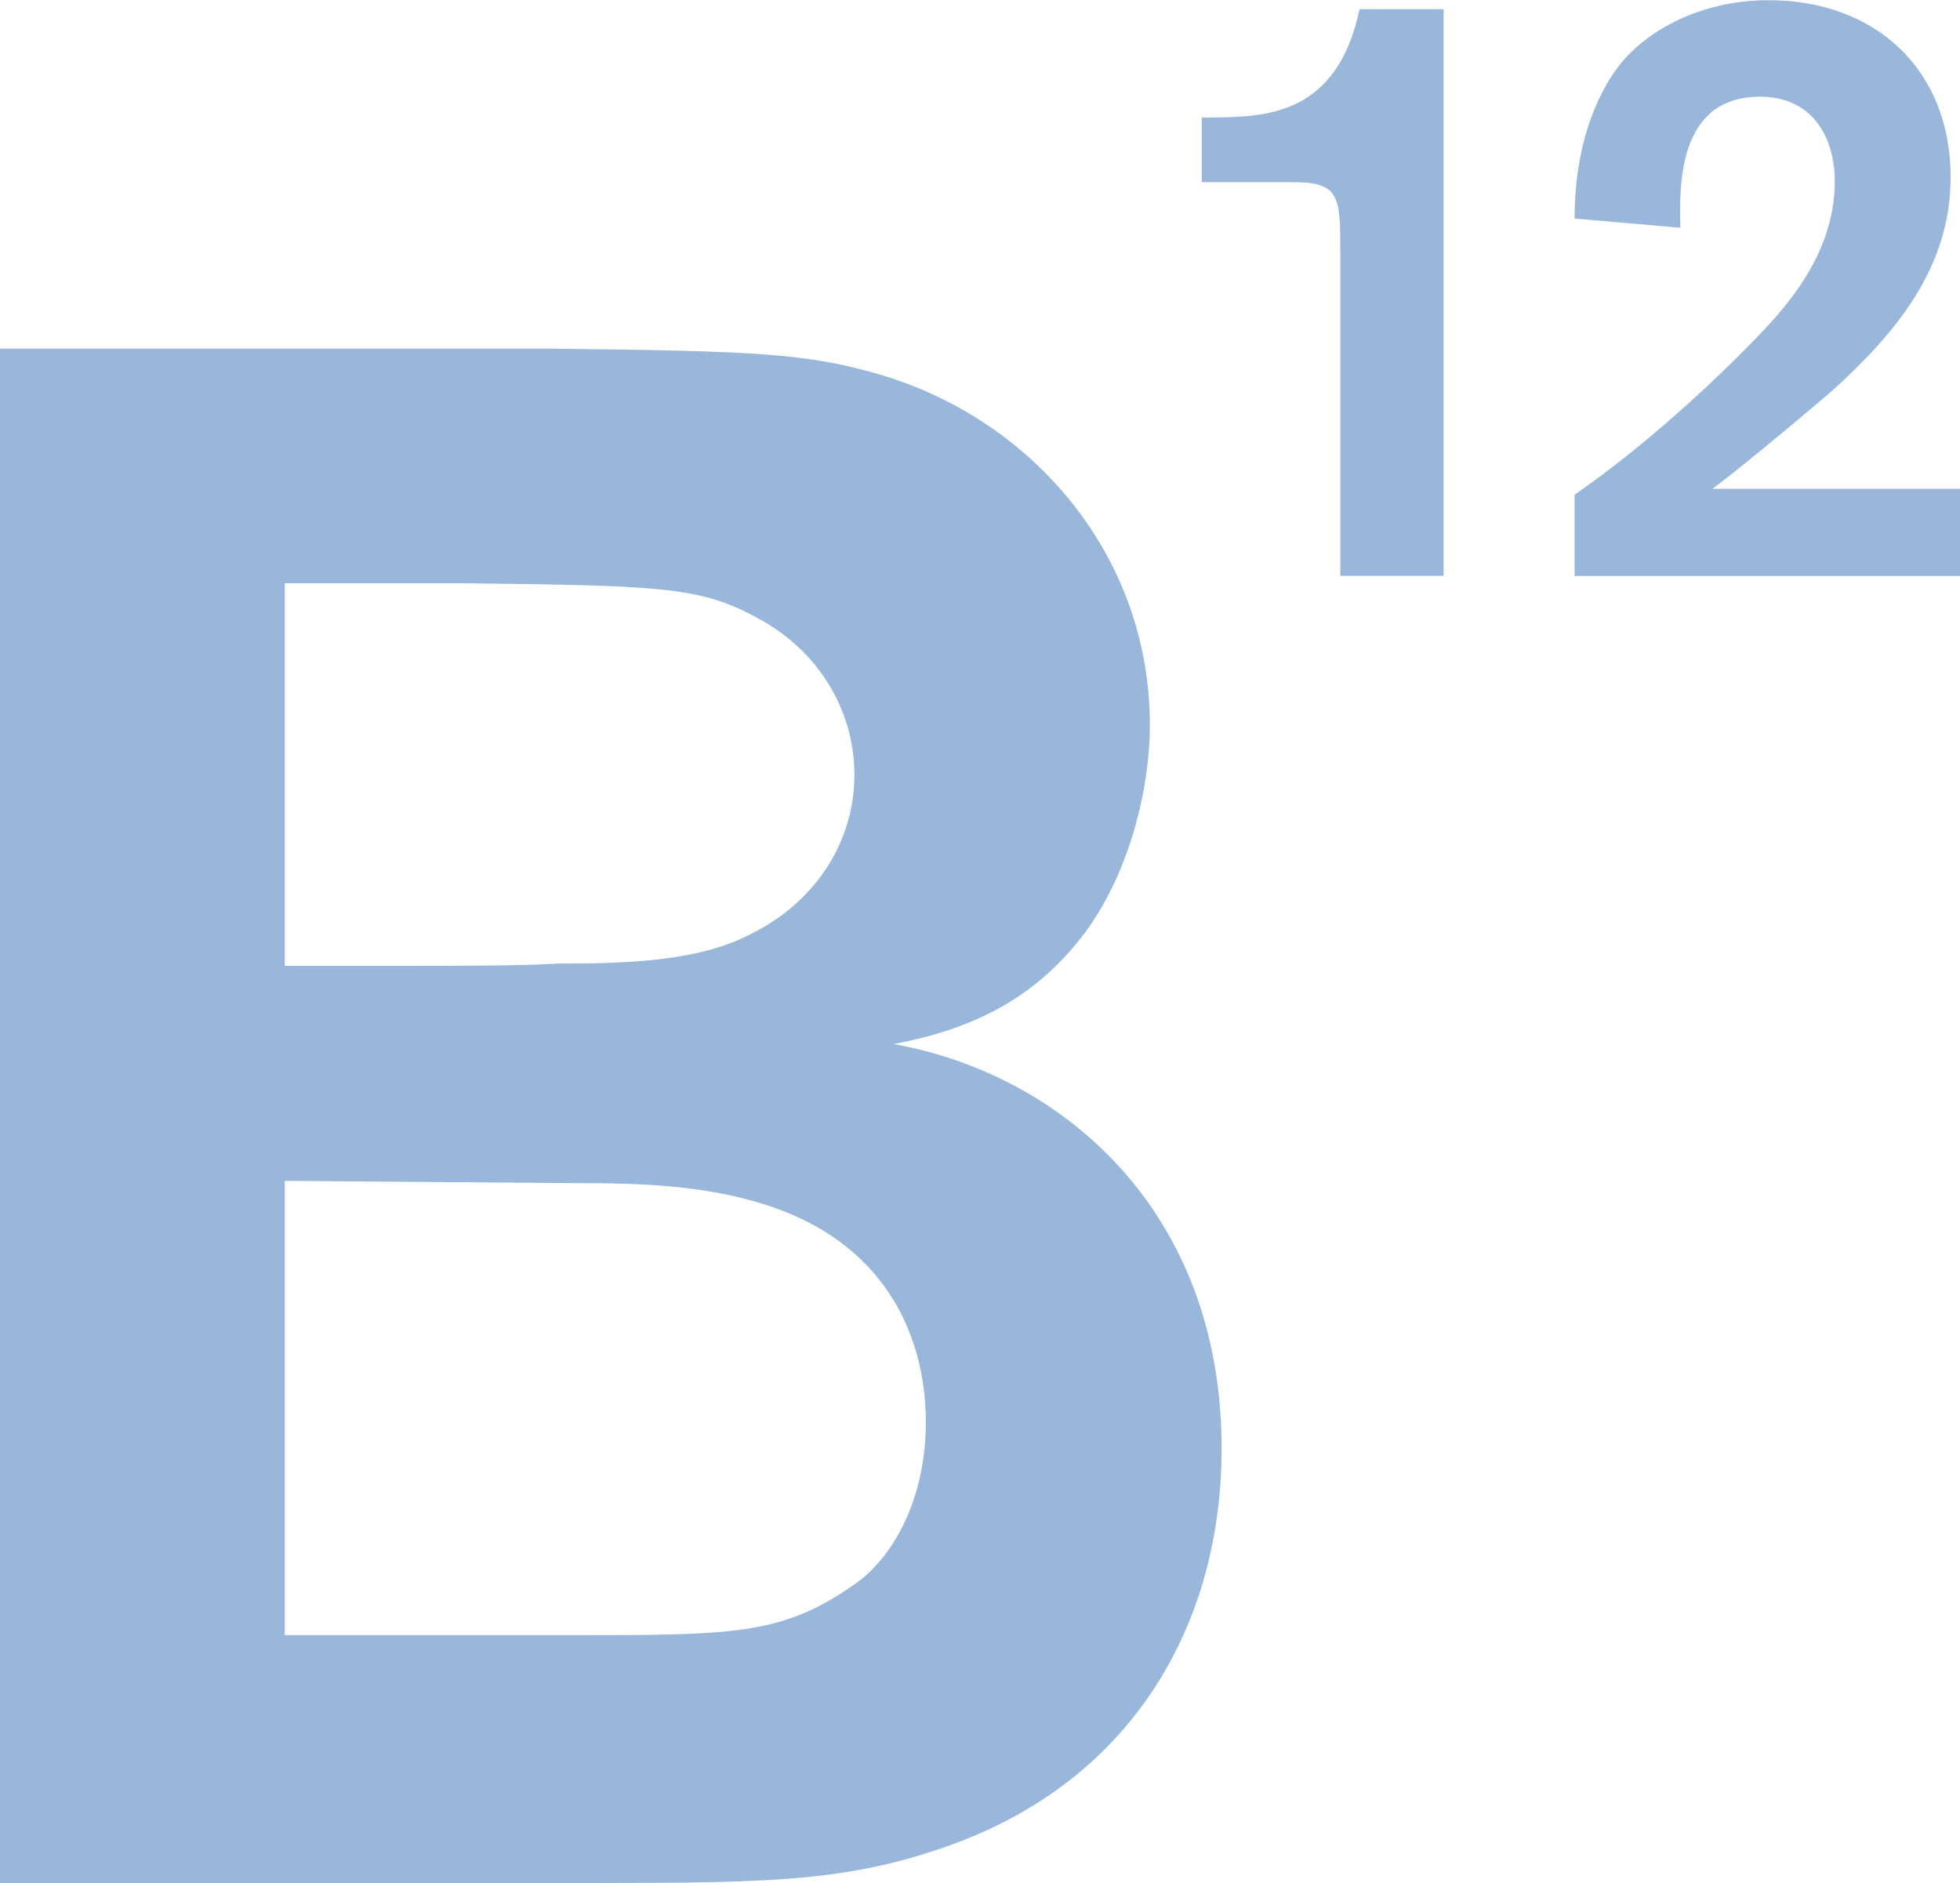<?xml version="1.0" encoding="UTF-8"?><svg id="Layer_2" xmlns="http://www.w3.org/2000/svg" viewBox="0 0 104.56 100.46"><defs><style>.cls-1{fill:#98b7db;}</style></defs><g id="Layer_1-2"><path class="cls-1" d="M0,18.6h29.22c10.9.12,13.8.23,17.74,1.39,8.23,2.44,14.38,9.74,14.38,18.67,0,3.59-1.16,8-3.48,11.13-2.55,3.36-5.8,5.1-10.2,5.91,9.04,1.62,17.51,8.93,17.51,21.57,0,9.39-4.75,17.74-14.61,21.22-5.22,1.85-9.28,1.97-18.55,1.97H0V18.6ZM15.19,31.12v20.41h5.22c4.29,0,7.42,0,9.28-.12,3.83,0,7.65-.12,10.44-1.62,3.25-1.62,5.45-4.75,5.45-8.46,0-3.13-1.62-6.26-4.75-8.12-3.25-1.86-4.87-1.97-16-2.09h-9.62ZM15.19,63.01v24.23h15.07c9.04,0,11.48,0,15.42-2.78,2.09-1.51,3.71-4.64,3.71-8.58,0-1.85-.35-4.06-1.51-6.15-3.71-6.61-12.29-6.61-17.51-6.61l-15.19-.12Z"/><path class="cls-1" d="M77.01.49v30.23h-5.51V13.44c0-2.87,0-3.72-2.46-3.72h-4.93v-3.45h.58c2.82-.04,6.63-.09,7.84-5.78h4.48Z"/><path class="cls-1" d="M104.56,26.07v4.66h-20.56v-4.34c3.85-2.64,7.66-6.27,9.45-8.11,1.66-1.7,4.43-4.61,4.43-8.6,0-2.33-1.17-4.52-3.99-4.52-4.43,0-4.3,4.84-4.25,6.99l-5.64-.49c0-4.25,1.39-6.99,2.55-8.38,1.66-1.93,4.52-3.27,7.79-3.27,5.73,0,9.72,3.72,9.72,9.45,0,4.88-3,8.37-6.31,11.38-.67.58-4.7,3.99-6.4,5.24h13.21Z"/></g></svg>
